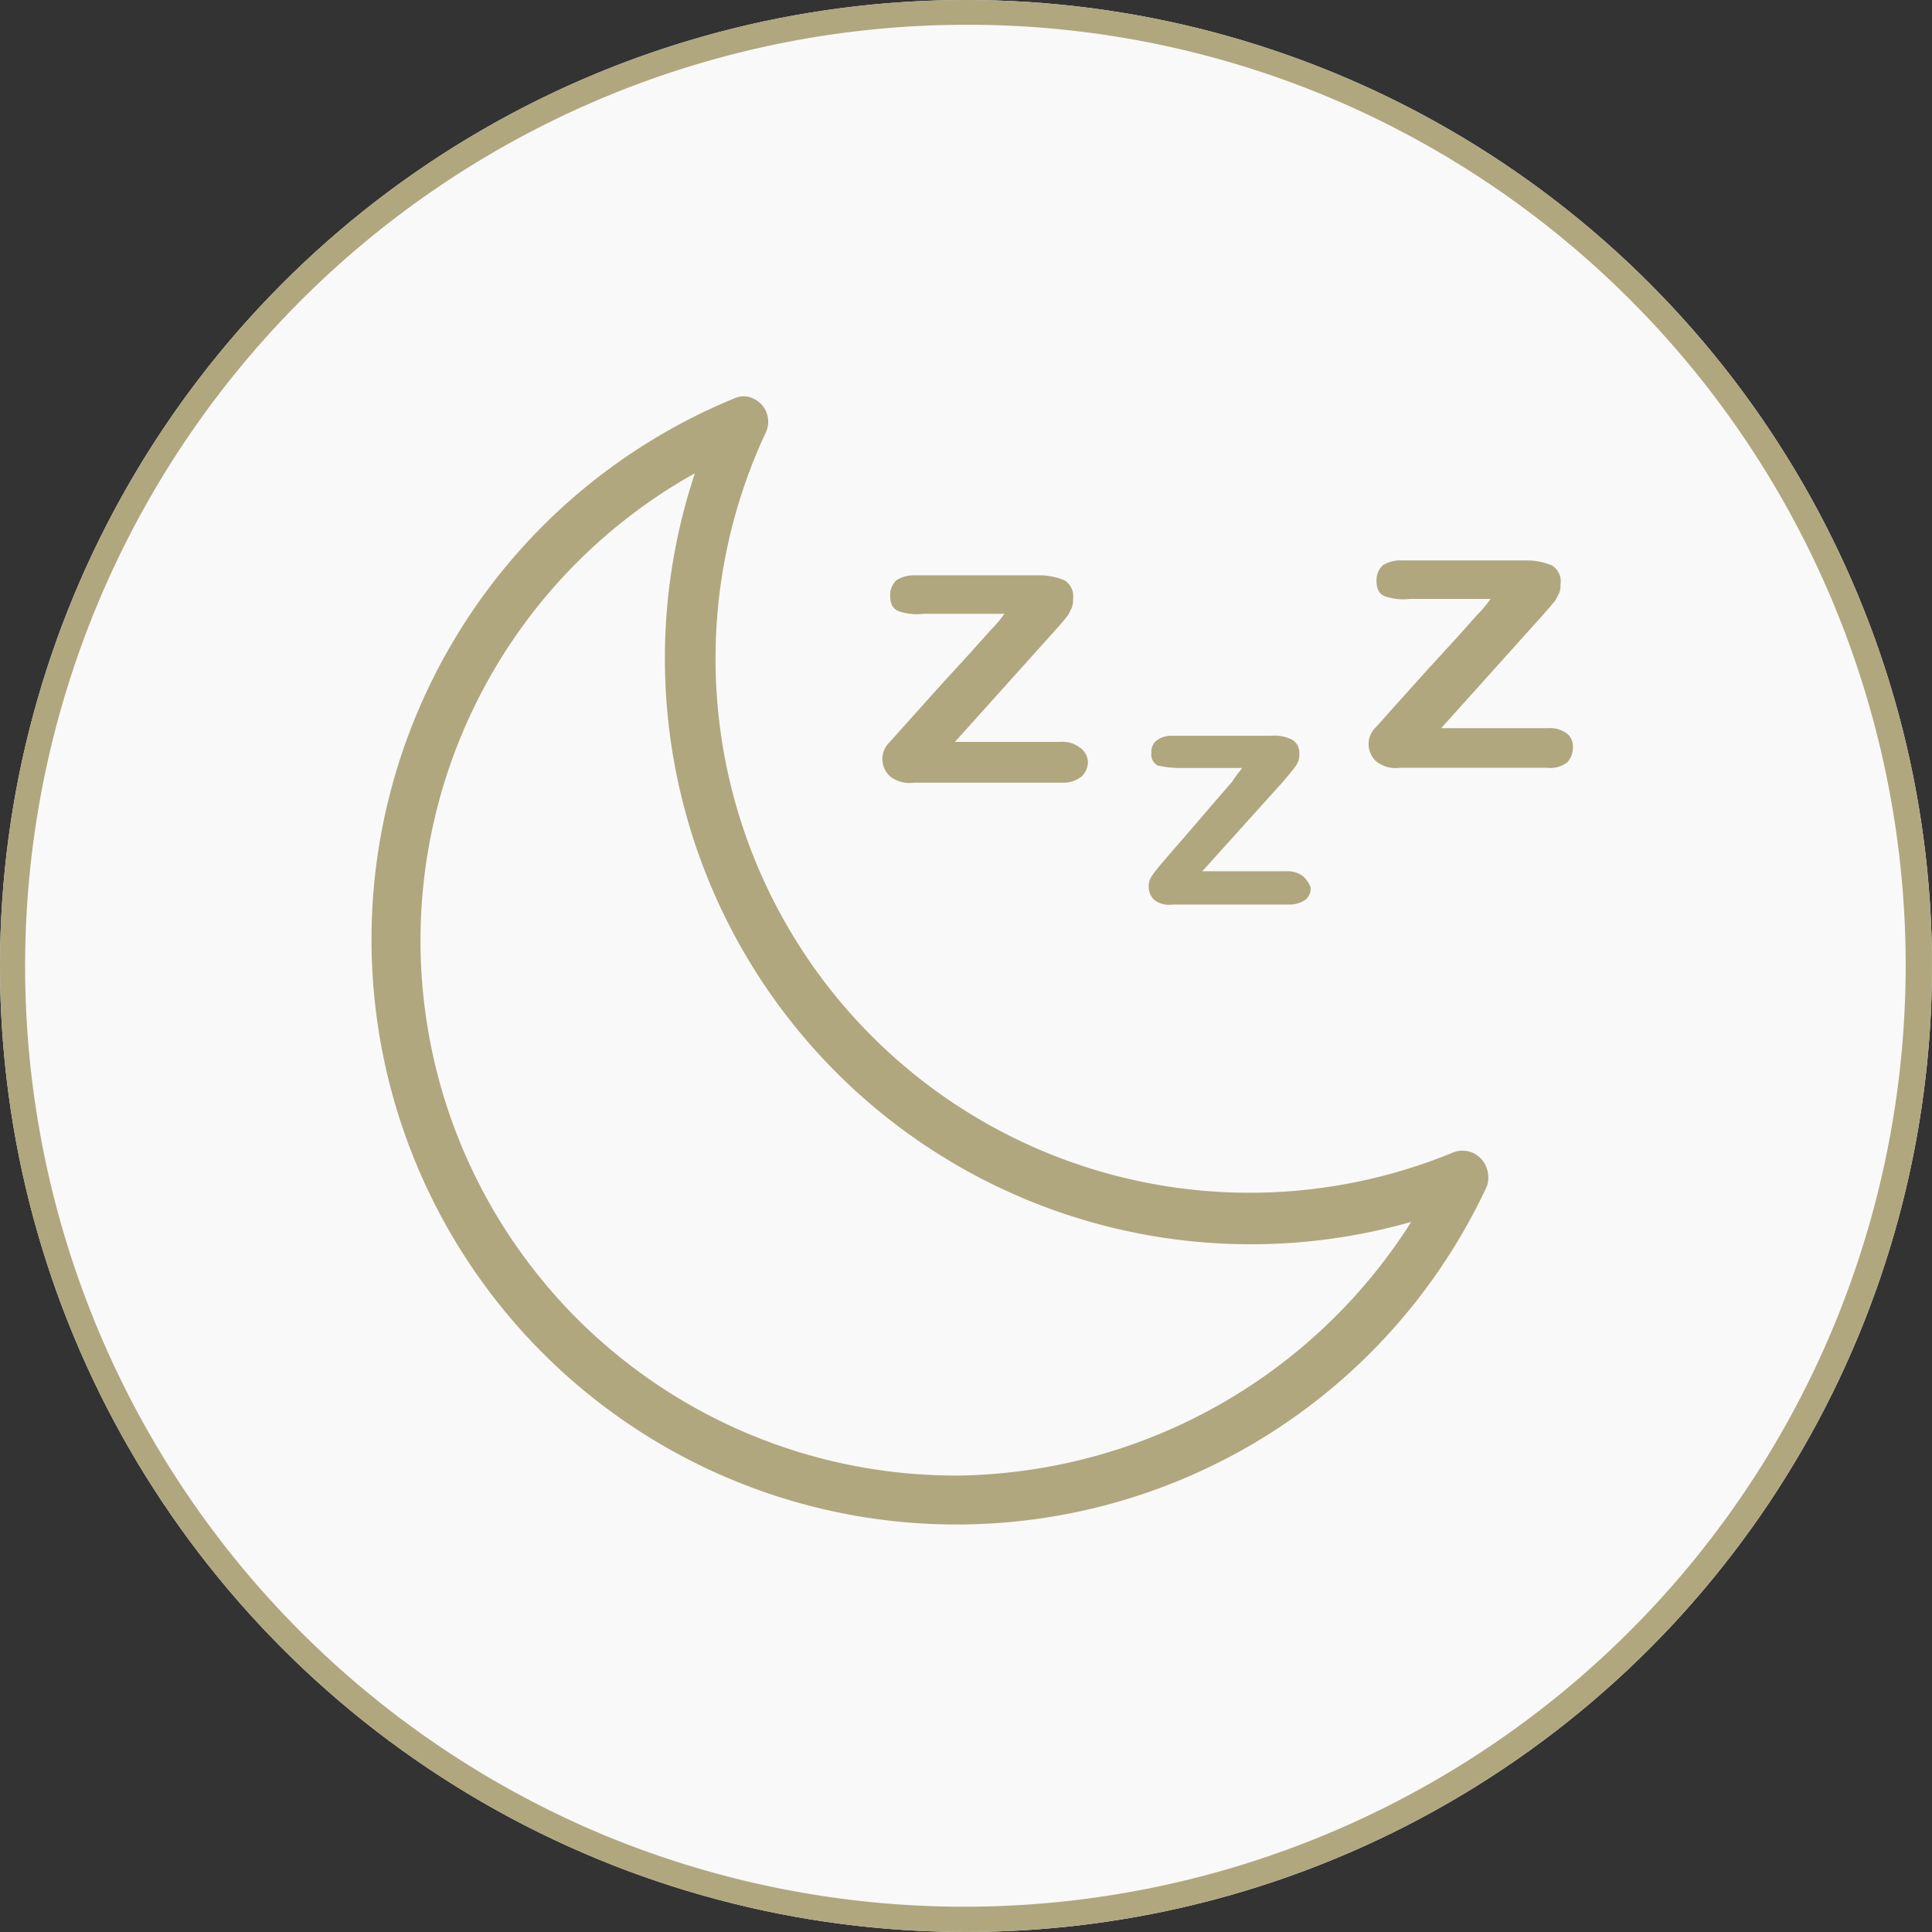 <svg xmlns="http://www.w3.org/2000/svg" width="78" height="78" viewBox="0 0 78 78"><rect x="0" y="0" width="78" height="78" fill="#333333" stroke="none"/><g id="Sealy_icon_Set_a_bed_time_Routine" transform="translate(-666 -165)"><g id="VACUUM_THE_SURFACE" data-name="VACUUM THE SURFACE" transform="translate(446 -2463)"><g id="Group_1197" data-name="Group 1197" transform="translate(19 532)"><circle id="Ellipse_91" data-name="Ellipse 91" cx="39" cy="39" r="39" transform="translate(201 2096)" fill="#f9f9f9"></circle><path id="Ellipse_91_-_Outline" data-name="Ellipse 91 - Outline" d="M39,1A38.01,38.01,0,0,0,24.209,74.014,38.01,38.01,0,0,0,53.791,3.986,37.761,37.761,0,0,0,39,1m0-1A39,39,0,1,1,0,39,39,39,0,0,1,39,0Z" transform="translate(201 2096)" fill="#b0a77f"></path></g></g><g id="SET_A_BEDTIME_ROUTINE_ICON" data-name="SET A BEDTIME ROUTINE ICON" transform="translate(653.903 147.823)"><g id="Group_416" data-name="Group 416" transform="translate(27.097 33.177)"><g id="Group_409" data-name="Group 409" transform="translate(20.62 7.223)"><g id="Group_408" data-name="Group 408" transform="translate(0 0)"><path id="Path_578" data-name="Path 578" d="M79.567,58.878a1.106,1.106,0,0,0-.8-.251H74.5l4.016-4.469.352-.4.2-.251.151-.3a.854.854,0,0,0,.05-.352.747.747,0,0,0-.352-.753,2.622,2.622,0,0,0-1.054-.2H72.89a1.307,1.307,0,0,0-.753.2.831.831,0,0,0-.251.6c0,.352.1.552.352.653a2.293,2.293,0,0,0,1,.1H76.5a5.472,5.472,0,0,1-.552.653l-.854.954-1.1,1.2-1.307,1.456c-.452.5-.753.853-.9,1a.943.943,0,0,0,.1,1.305,1.258,1.258,0,0,0,.954.251h5.976a1.181,1.181,0,0,0,.8-.251.831.831,0,0,0,.253-.6.772.772,0,0,0-.3-.552Z" transform="translate(-71.567 -51.898)" fill="#b0a77f"></path></g></g><g id="Group_411" data-name="Group 411" transform="translate(31.367 13.694)"><g id="Group_410" data-name="Group 410" transform="translate(0 0)"><path id="Path_579" data-name="Path 579" d="M99.212,70.465a1.009,1.009,0,0,0-.653-.2H95.145L98.359,66.7l.3-.352.2-.251a1.1,1.1,0,0,0,.151-.251.637.637,0,0,0,.05-.3.612.612,0,0,0-.3-.6,1.622,1.622,0,0,0-.853-.151H93.89a.965.965,0,0,0-.6.2.579.579,0,0,0-.2.5.5.5,0,0,0,.251.5,4.393,4.393,0,0,0,.8.1h2.613c-.1.151-.251.3-.4.552L95.7,67.4l-.857,1-1,1.155c-.352.4-.6.7-.7.853a.763.763,0,0,0,.05,1,.961.961,0,0,0,.753.2h4.72a1.1,1.1,0,0,0,.653-.2.579.579,0,0,0,.2-.5A1.186,1.186,0,0,0,99.212,70.465Z" transform="translate(-92.973 -64.784)" fill="#b0a77f"></path></g></g><g id="Group_413" data-name="Group 413" transform="translate(40.25 6.62)"><g id="Group_412" data-name="Group 412" transform="translate(0 0)"><path id="Path_580" data-name="Path 580" d="M118.717,57.728a1.106,1.106,0,0,0-.8-.251H113.6l4.016-4.468.352-.4.251-.3.151-.3a.855.855,0,0,0,.05-.352.747.747,0,0,0-.352-.753,2.622,2.622,0,0,0-1.054-.2h-5.02a1.308,1.308,0,0,0-.753.2.831.831,0,0,0-.251.6c0,.352.1.552.352.653a2.293,2.293,0,0,0,1,.1H115.6a5.474,5.474,0,0,1-.552.653l-.853.954-1.1,1.2-1.308,1.455c-.452.5-.753.853-.9,1a.943.943,0,0,0,.1,1.305,1.258,1.258,0,0,0,.954.251h5.926a1.143,1.143,0,0,0,.8-.2.831.831,0,0,0,.251-.6.69.69,0,0,0-.2-.552Z" transform="translate(-110.667 -50.698)" fill="#b0a77f"></path></g></g><g id="Group_415" data-name="Group 415" transform="translate(0 0)"><g id="Group_414" data-name="Group 414"><path id="Path_581" data-name="Path 581" d="M75.277,68.283a1.031,1.031,0,0,0-1.1-.251,21.563,21.563,0,0,1-27.765-29.07,1.027,1.027,0,0,0-.5-1.356.9.9,0,0,0-.8,0A23.617,23.617,0,1,0,75.527,69.388,1.137,1.137,0,0,0,75.277,68.283Zm-21.238,12.8A21.6,21.6,0,0,1,43.545,40.619,23.655,23.655,0,0,0,72.465,70.843,22.009,22.009,0,0,1,54.039,81.086Z" transform="translate(-30.49 -37.512)" fill="#b0a77f"></path></g></g></g></g></g></svg>